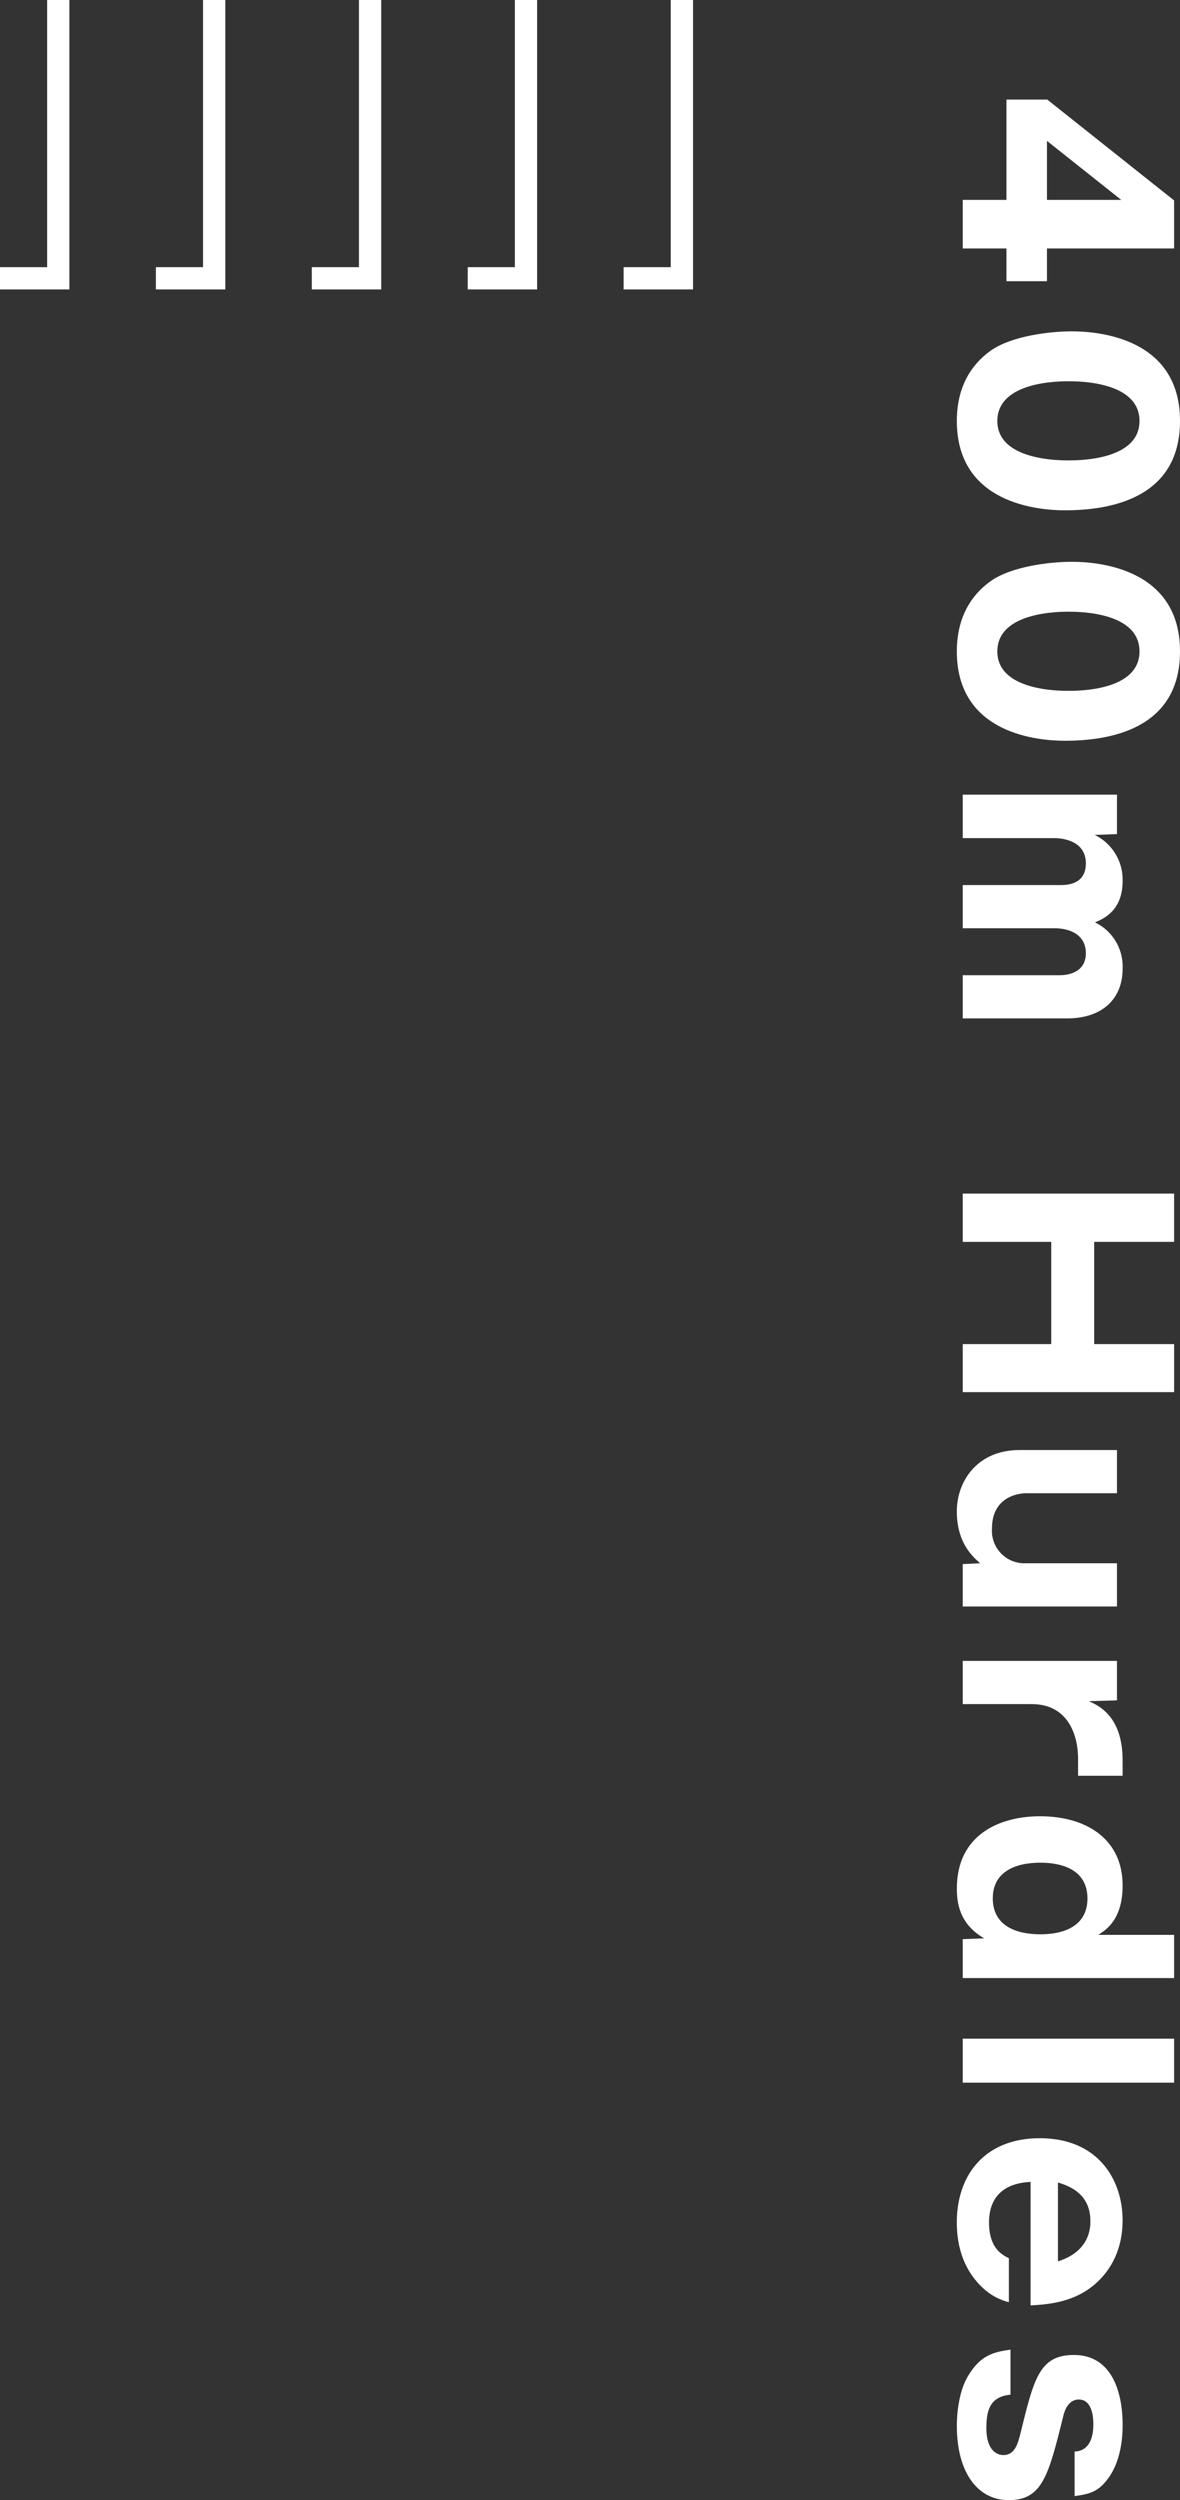 <svg id="レイヤー_1" data-name="レイヤー 1" xmlns="http://www.w3.org/2000/svg" width="241.659" height="511.857" viewBox="0 0 241.659 511.857"><rect x="0" y="0" width="241.659" height="511.857" fill="#333333" stroke="none"/><defs><style>.cls-1{fill:#fff;}</style></defs><polygon class="cls-1" points="141.928 59.259 127.715 59.259 127.715 54.699 137.37 54.699 137.37 0 141.928 0 141.928 59.259"/><polygon class="cls-1" points="109.999 59.259 95.786 59.259 95.786 54.699 105.441 54.699 105.441 0 109.999 0 109.999 59.259"/><polygon class="cls-1" points="78.069 59.259 63.858 59.259 63.858 54.699 73.513 54.699 73.513 0 78.069 0 78.069 59.259"/><polygon class="cls-1" points="46.141 59.259 31.927 59.259 31.927 54.699 41.582 54.699 41.582 0 46.141 0 46.141 59.259"/><polygon class="cls-1" points="14.211 59.259 0 59.259 0 54.699 9.655 54.699 9.655 0 14.211 0 14.211 59.259"/><path class="cls-1" d="M756.768,280.721v9.833H730.729v6.7h-8.293v-6.7h-8.955v-9.943h8.955V260.066h8.349Zm-26.039-.11h15.217l-15.217-12.085Z" transform="translate(-516.317 -239.684)"/><path class="cls-1" d="M734.41,344.161c-5.273,0-22.138-1.264-22.138-18.292,0-7.965,3.846-12.25,7.087-14.5,4.175-2.856,11.7-3.846,16.48-3.846,5.273,0,22.137,1.264,22.137,18.348C757.976,341.909,743.364,344.161,734.41,344.161Zm.714-26.422c-1.812,0-14.557,0-14.557,8.13,0,8.075,12.69,8.075,14.557,8.075,2.033,0,14.558,0,14.558-8.075C749.682,317.739,737.1,317.739,735.124,317.739Z" transform="translate(-516.317 -239.684)"/><path class="cls-1" d="M734.41,391.342c-5.273,0-22.138-1.264-22.138-18.292,0-7.965,3.846-12.25,7.087-14.5,4.175-2.857,11.7-3.846,16.48-3.846,5.273,0,22.137,1.264,22.137,18.348C757.976,389.09,743.364,391.342,734.41,391.342Zm.714-26.422c-1.812,0-14.557,0-14.557,8.13,0,8.075,12.69,8.075,14.557,8.075,2.033,0,14.558,0,14.558-8.075C749.682,364.92,737.1,364.92,735.124,364.92Z" transform="translate(-516.317 -239.684)"/><path class="cls-1" d="M745.067,410.452l-4.559.165a10.186,10.186,0,0,1,5.713,9.448c0,6.1-3.955,7.746-5.659,8.459a10.015,10.015,0,0,1,5.659,9.5c0,5.989-3.955,10.163-11.426,10.163H713.481v-8.844h19.885c1.044,0,5.329-.22,5.329-4.5,0-4.449-4.45-5.109-6.208-5.109H713.481v-8.844h20.05c3.79,0,5.164-1.868,5.164-4.45,0-4.559-4.614-5.163-6.482-5.163H713.481v-8.9h31.586Z" transform="translate(-516.317 -239.684)"/><path class="cls-1" d="M731.608,514.867V493.938H713.481v-9.887h43.287v9.887H740.4v20.929h16.371V524.7H713.481v-9.833Z" transform="translate(-516.317 -239.684)"/><path class="cls-1" d="M713.481,559.905l3.571-.164c-1.538-1.374-4.78-4.175-4.78-10.657,0-5.987,4.066-12.524,12.855-12.524h19.94V545.4H726.445c-1.1,0-6.976.44-6.976,7.251a6.659,6.659,0,0,0,6.976,7.087h18.622v8.844H713.481Z" transform="translate(-516.317 -239.684)"/><path class="cls-1" d="M745.067,587.806l-5.768.165c1.977.879,6.922,3.076,6.922,12.085v3.185H737.1v-3.57c0-4.284-1.758-11.1-9.5-11.1H713.481V579.73h31.586Z" transform="translate(-516.317 -239.684)"/><path class="cls-1" d="M756.768,635.812v8.844H713.481v-7.965l4.395-.165c-5.164-2.965-5.6-7.415-5.6-10.216,0-10.987,8.735-14.777,17.03-14.777,9.5,0,16.919,4.669,16.919,14.172,0,6.977-3.407,9.119-5,10.107Zm-27.412-14.776c-4.779,0-9.722,1.648-9.722,7.306,0,5.713,4.943,7.361,9.722,7.361,4.889,0,9.668-1.7,9.668-7.361S734.136,621.036,729.356,621.036Z" transform="translate(-516.317 -239.684)"/><path class="cls-1" d="M756.768,666.075H713.481v-9.009h43.287Z" transform="translate(-516.317 -239.684)"/><path class="cls-1" d="M727.379,686.4c-5.274.22-8.515,2.913-8.515,8.3,0,5.329,2.8,6.7,4.066,7.306v9.009A11.934,11.934,0,0,1,717.6,708.1c-4.066-3.79-5.33-8.735-5.33-13.4,0-10,5.989-17.248,16.975-17.248,12.085,0,16.974,8.624,16.974,16.809,0,7.745-4.066,11.92-6.483,13.733-4.284,3.241-9.448,3.516-12.359,3.68Zm5.6,16.26c6.647-2.087,6.647-7.086,6.647-8.239,0-5.768-4.56-7.251-6.647-7.91Z" transform="translate(-516.317 -239.684)"/><path class="cls-1" d="M736.388,741.6c2.856-.11,3.845-2.581,3.845-5.6,0-1.483-.275-5.054-2.966-5.054-2.363,0-3.022,2.692-3.186,3.351-3.021,12.195-4.285,17.249-11.206,17.249-6.372,0-10.6-5.713-10.6-15.217,0-3.4.66-7.525,2.308-10.217,2.582-4.339,5.328-4.888,8.679-5.383v9.228c-4.284.385-4.944,3.352-4.944,6.867,0,4.615,2.252,5.493,3.461,5.493,2.472,0,3.021-2.472,3.571-4.614,2.691-10.986,3.844-15.876,10.876-15.876,10,0,10,12.361,10,14.338,0,1.648-.055,7.745-3.626,11.755-1.648,1.923-3.3,2.417-6.207,2.8Z" transform="translate(-516.317 -239.684)"/></svg>